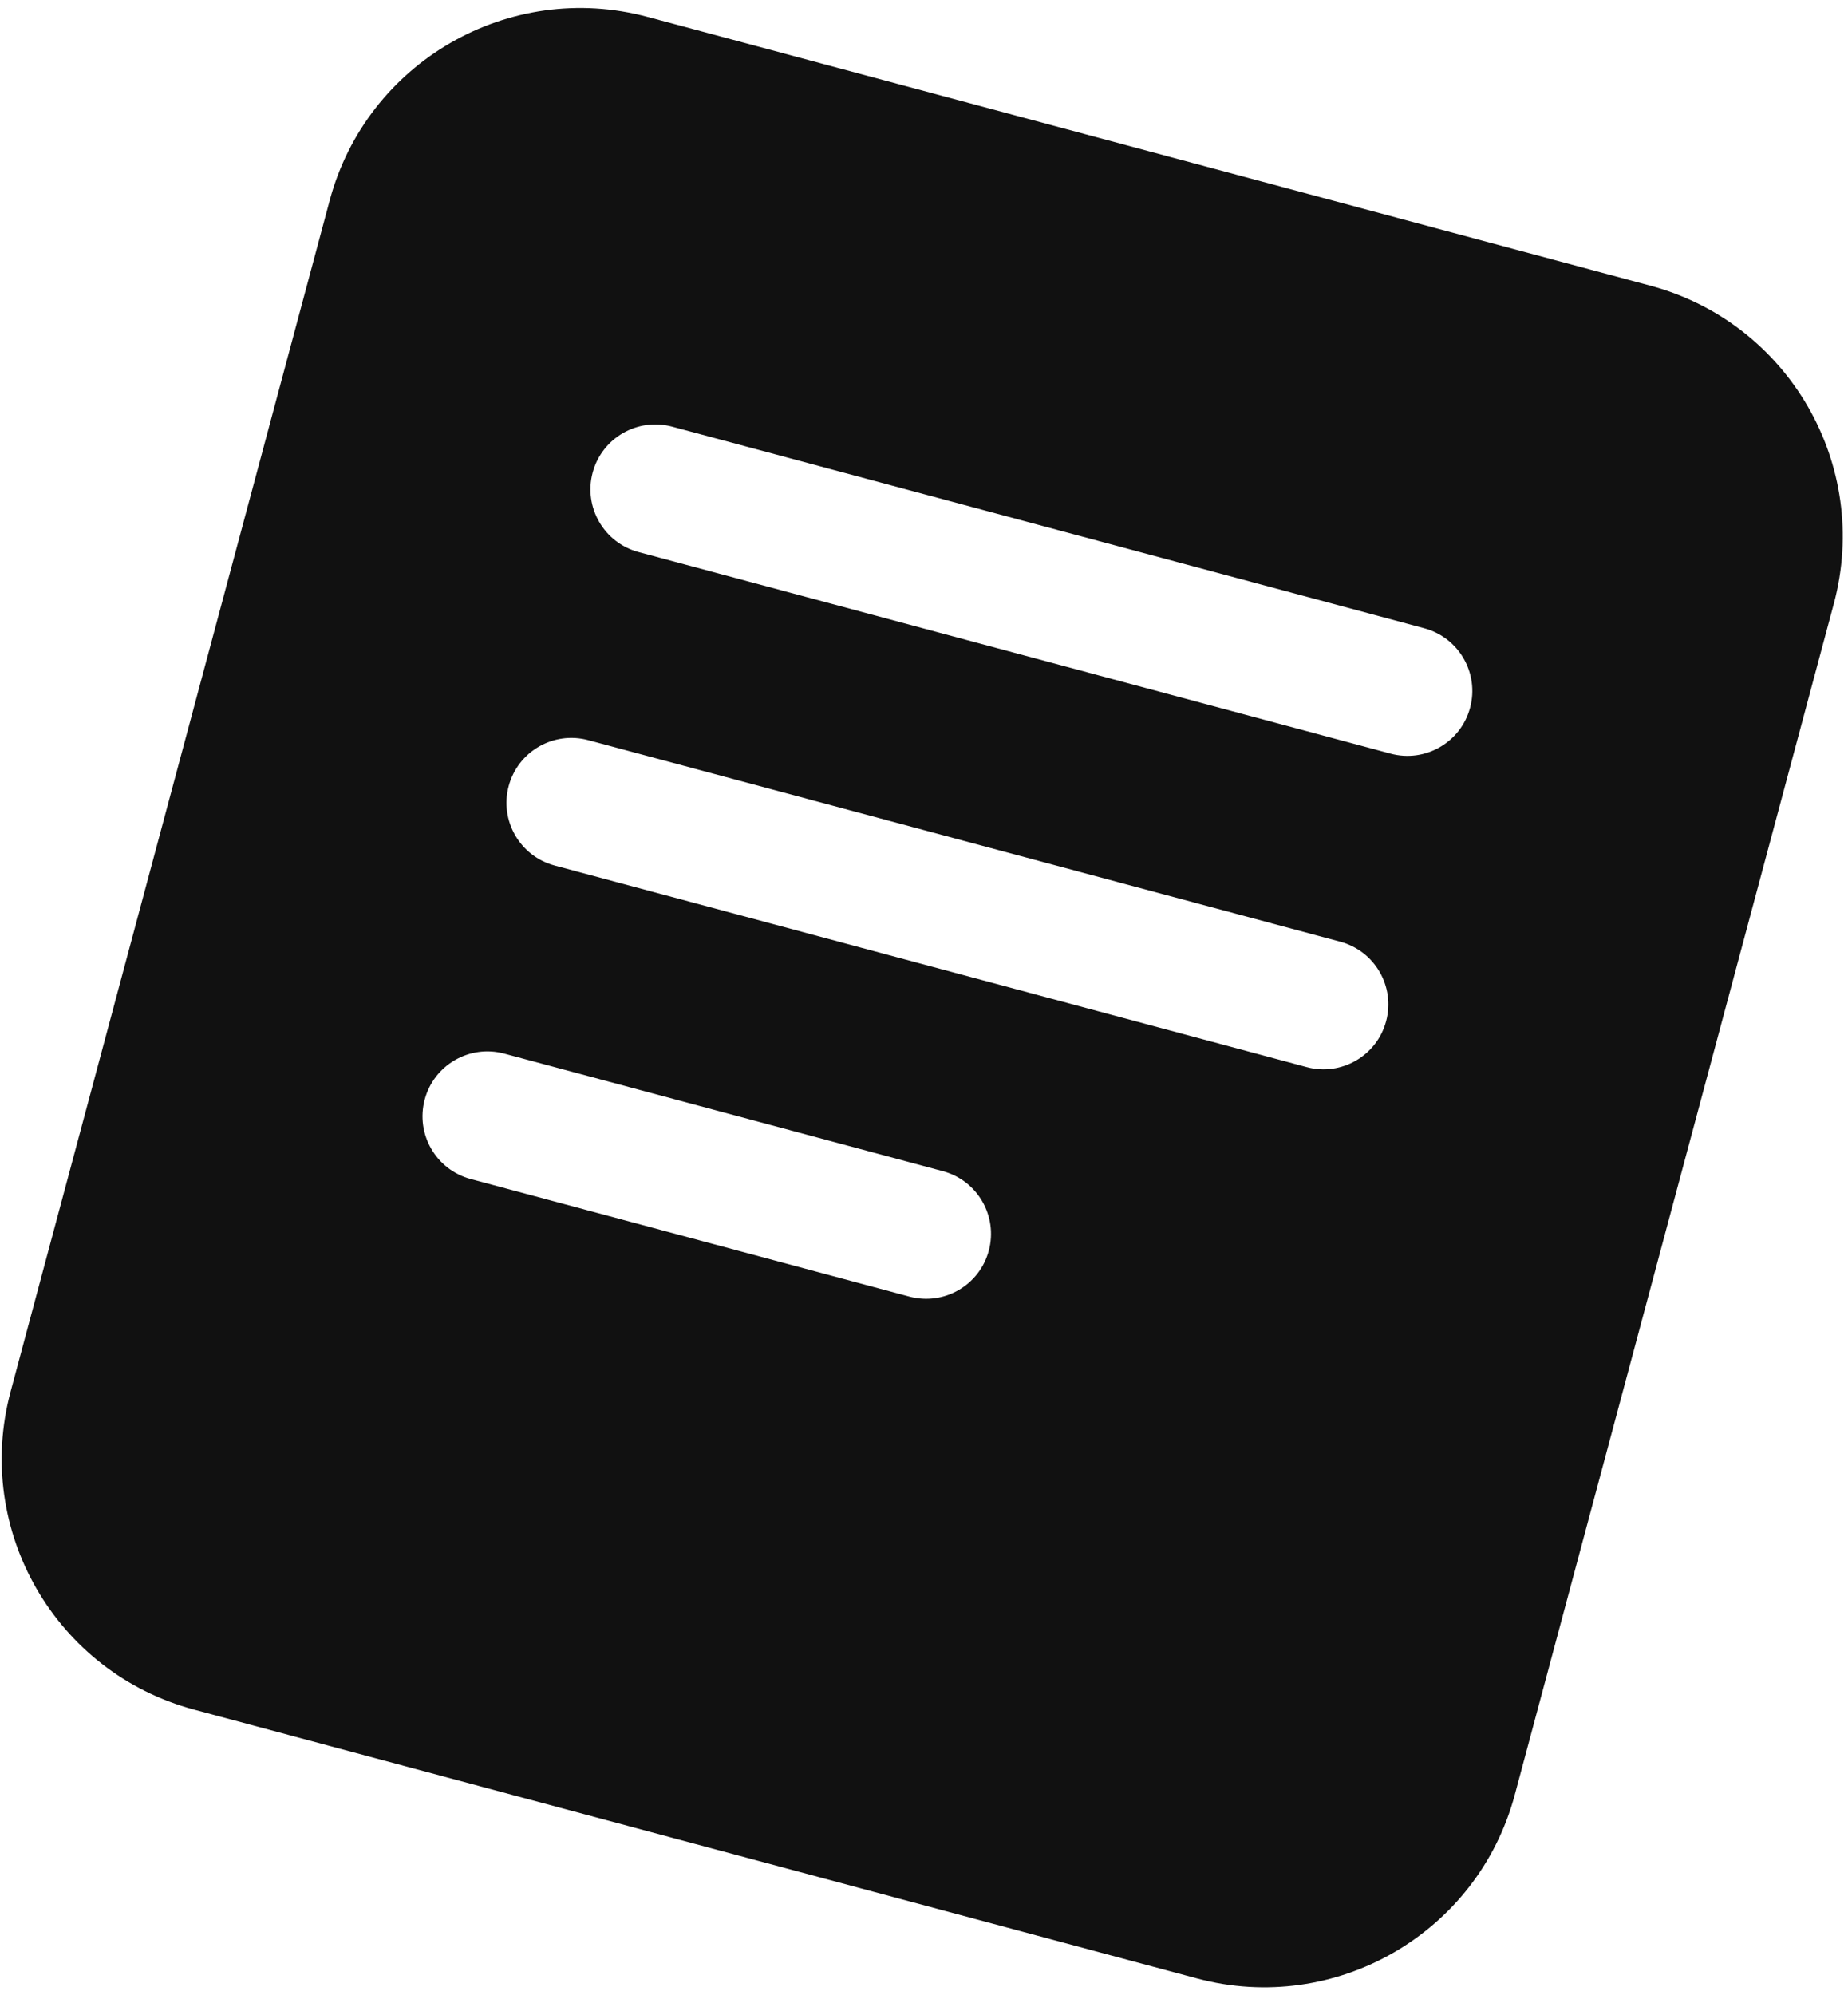<svg width="126px" height="136px" viewBox="0 0 126 136" version="1.1" xmlns="http://www.w3.org/2000/svg" xmlns:xlink="http://www.w3.org/1999/xlink">
    <g id="Page-1" stroke="none" stroke-width="1" fill="none" fill-rule="evenodd">
        <g id="cv" transform="translate(-27, -22)" fill="#111111">
            <path d="M71.15,23.151 L139.522,41.471 C148.962,44.001 154.564,53.704 152.035,63.144 L130.28,144.336 C127.75,153.776 118.047,159.378 108.607,156.849 L40.235,138.528 C30.795,135.999 25.193,126.296 27.723,116.855 L49.478,35.664 C52.007,26.224 61.71,20.622 71.15,23.151 Z M61.377,93.813 C59.017,93.181 56.591,94.581 55.959,96.941 C55.327,99.301 56.727,101.727 59.087,102.36 L89,110.375 C91.36,111.007 93.786,109.607 94.418,107.246 C95.05,104.886 93.65,102.461 91.29,101.828 Z M67.102,72.447 C64.742,71.815 62.316,73.215 61.684,75.575 C61.052,77.935 62.452,80.361 64.812,80.993 L116.091,94.734 C118.451,95.366 120.877,93.965 121.509,91.605 C122.141,89.245 120.741,86.82 118.381,86.187 Z M72.827,51.081 C70.467,50.449 68.041,51.849 67.409,54.209 C66.777,56.569 68.177,58.995 70.537,59.627 L121.816,73.368 C124.176,74 126.602,72.599 127.234,70.239 C127.867,67.879 126.466,65.453 124.106,64.821 Z" id="Shape"></path>
        </g>
    </g>
</svg>
